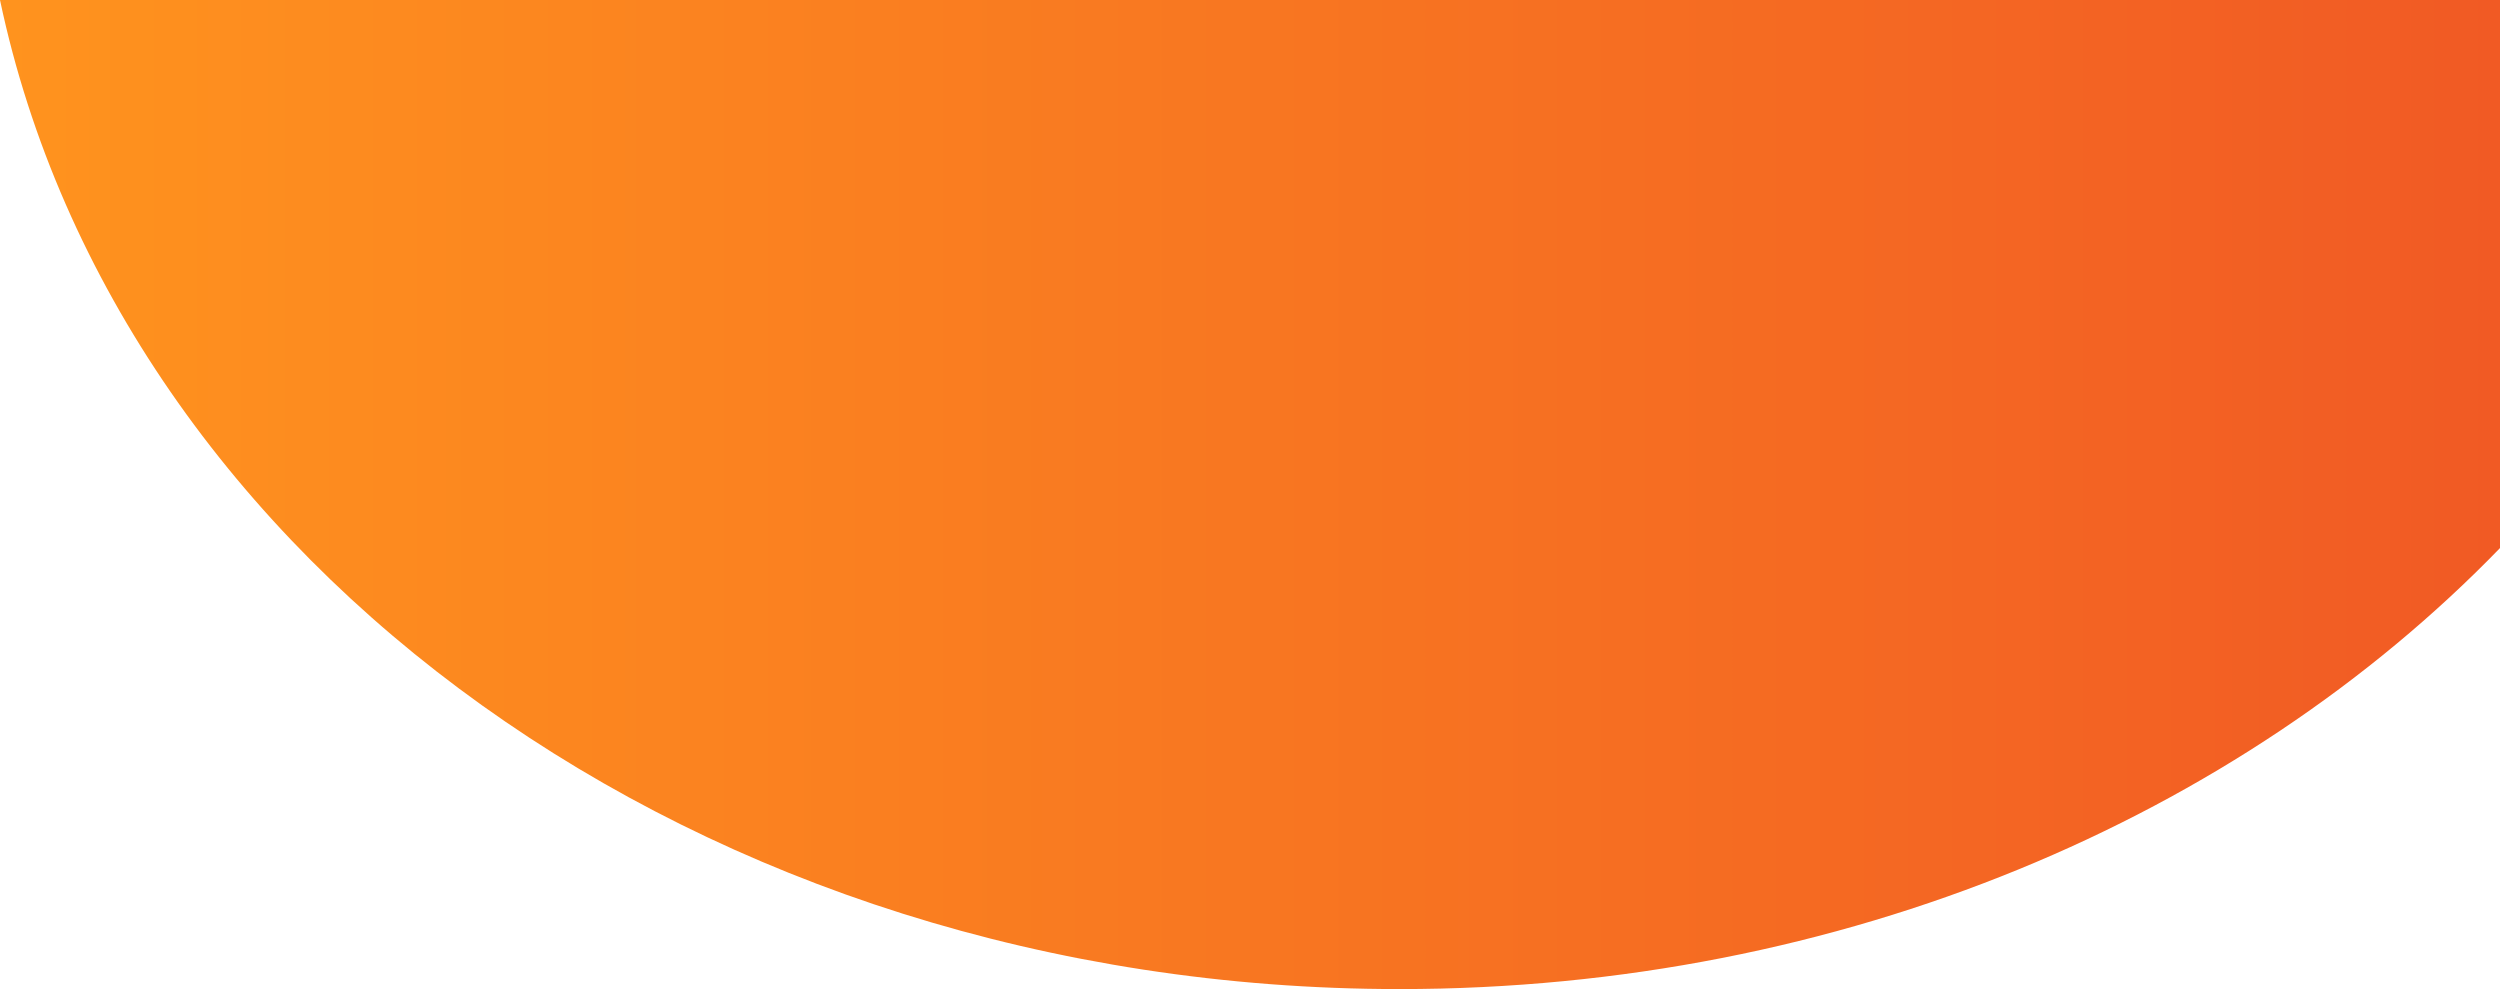 <svg xmlns="http://www.w3.org/2000/svg" xmlns:xlink="http://www.w3.org/1999/xlink" viewBox="0 0 909.94 360"><defs><style>.cls-1{fill:url(#linear-gradient);}</style><linearGradient id="linear-gradient" y1="180" x2="909.94" y2="180" gradientUnits="userSpaceOnUse"><stop offset="0" stop-color="#ff931e"/><stop offset="1" stop-color="#f15a24"/></linearGradient></defs><title>top</title><g id="Layer_2" data-name="Layer 2"><g id="Layer_1-2" data-name="Layer 1"><path class="cls-1" d="M909.94,0H0C43.27,204.66,254.86,360,509.37,360,670.84,360,815,297.46,909.94,199.48Z"/></g></g></svg>